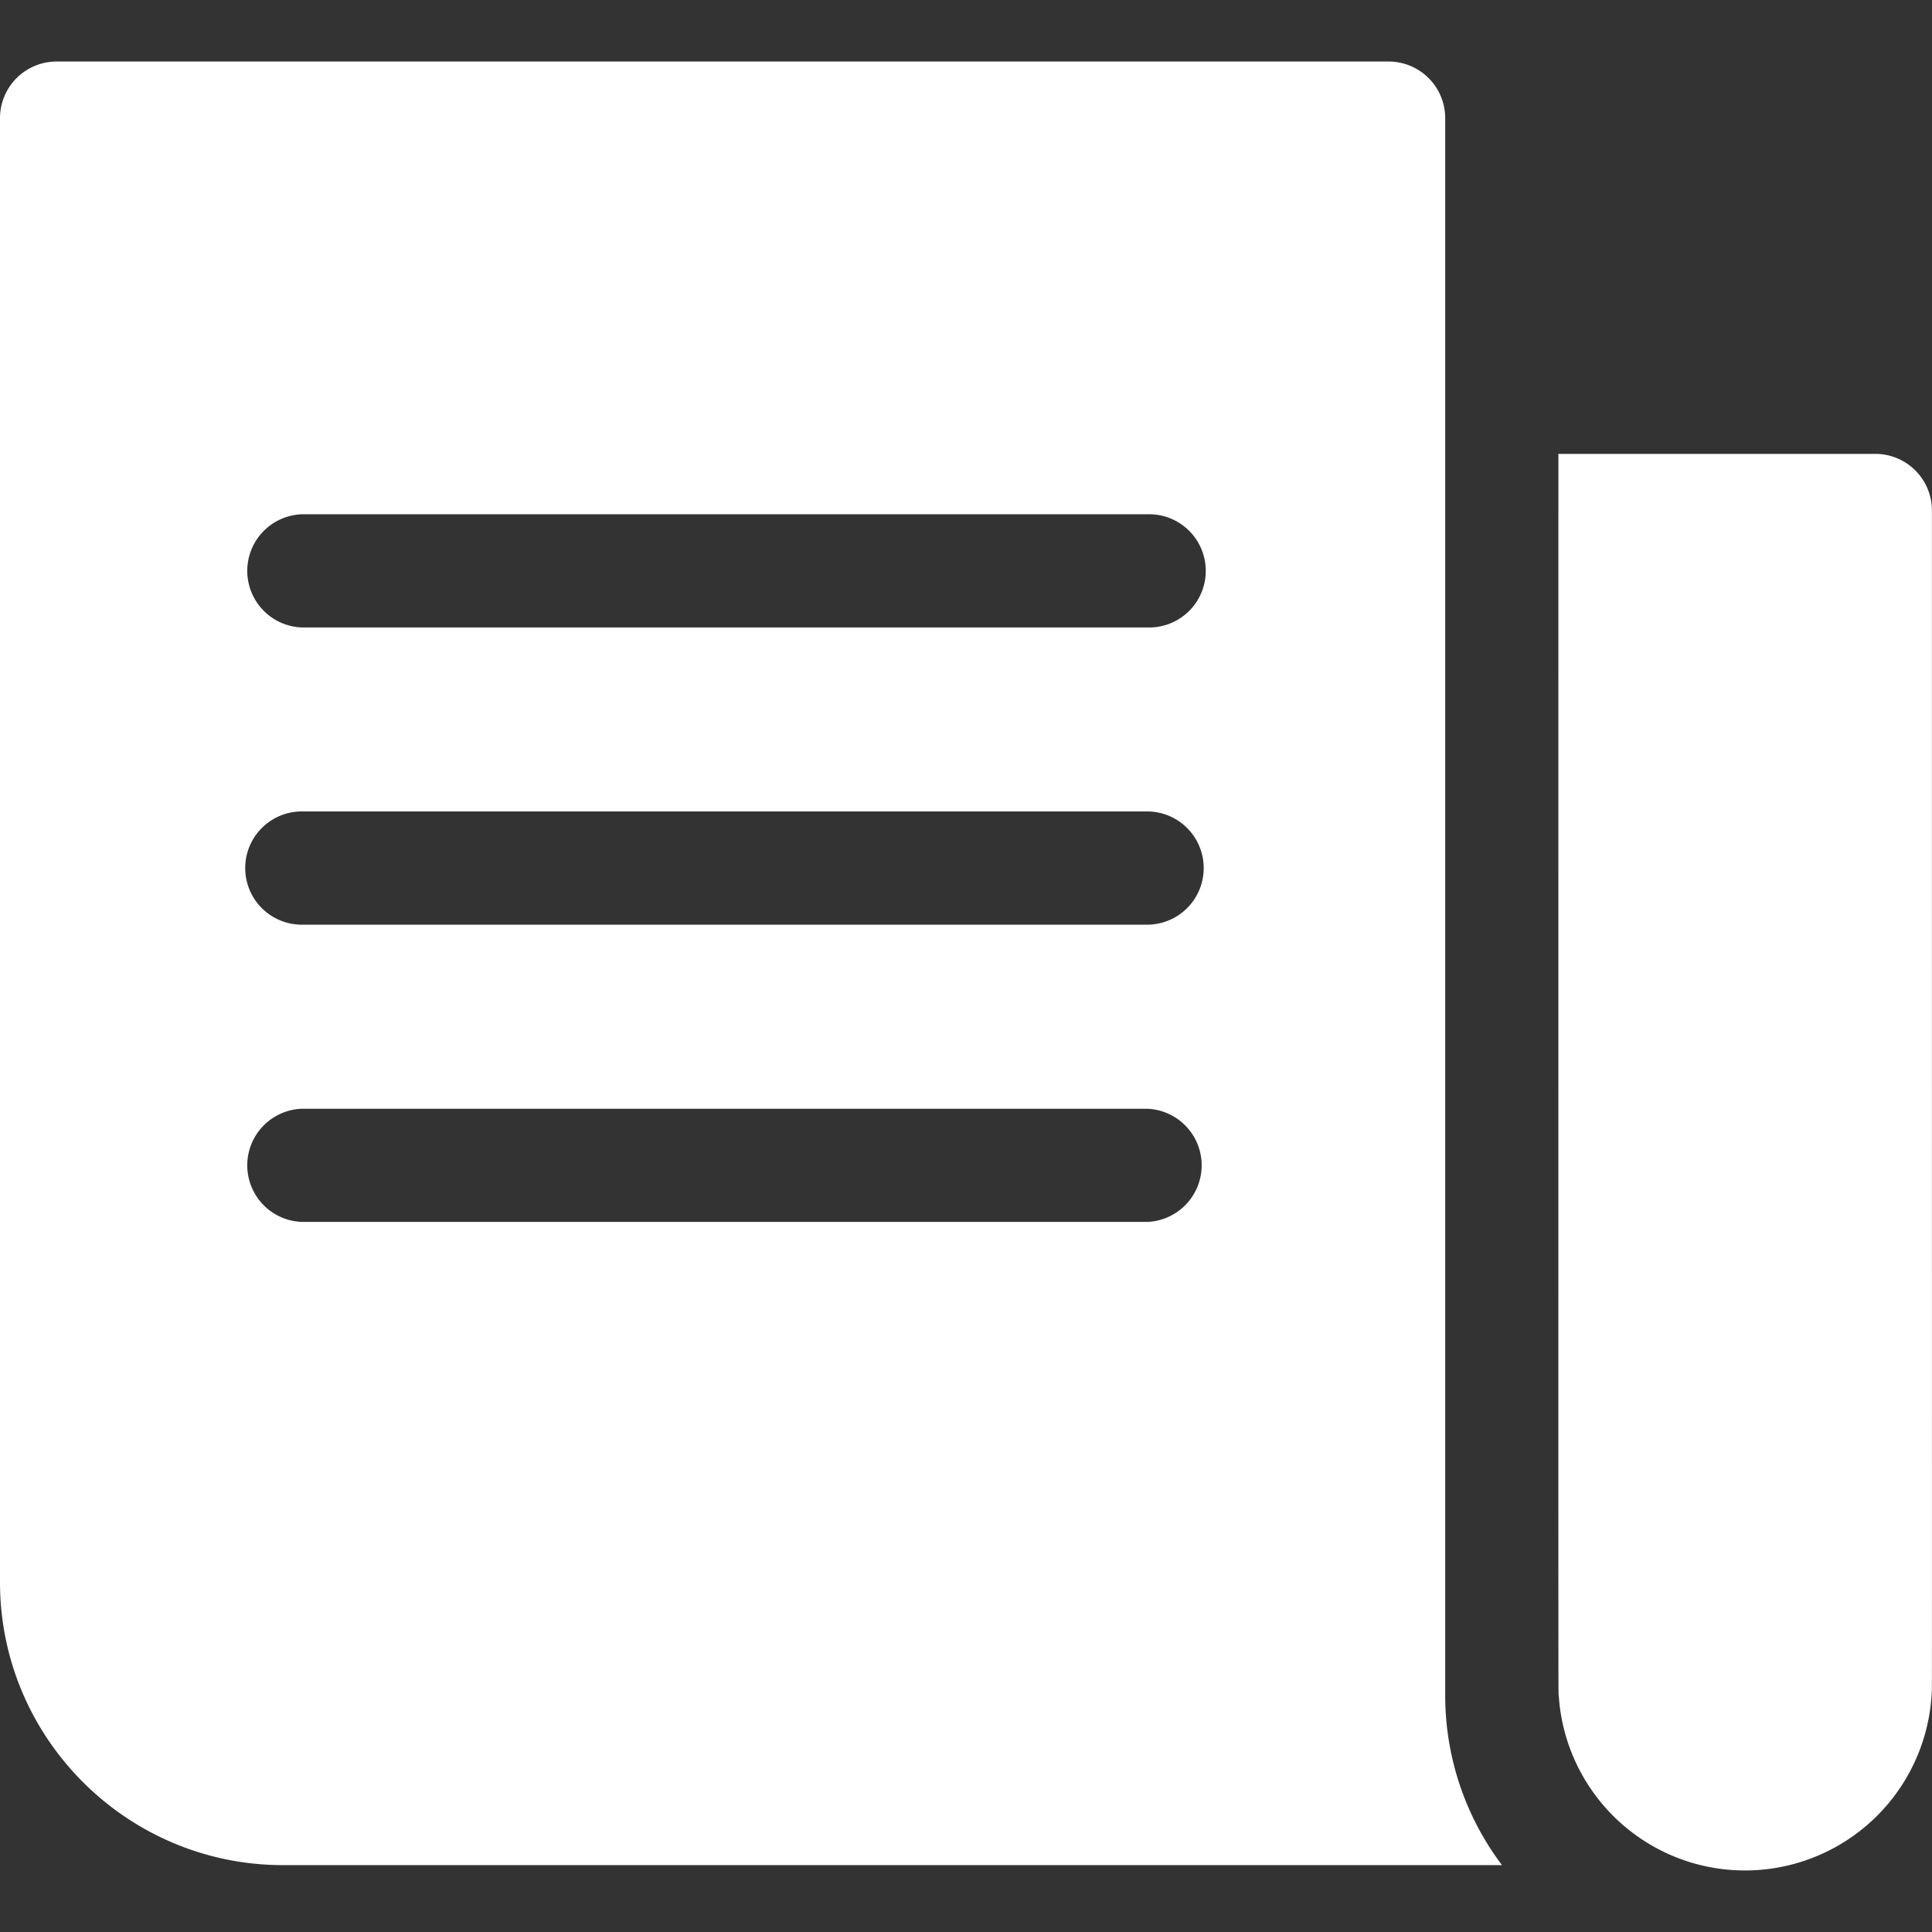 <svg width="26" height="26" fill="none" xmlns="http://www.w3.org/2000/svg"><rect width="100%" height="100%" fill="#333333" stroke="none"/><path fill-rule="evenodd" clip-rule="evenodd" d="M19.449 22.815V1.59a.762.762 0 0 0-.762-.762H.762A.762.762 0 0 0 0 1.589v19.703c0 2.1 1.709 3.808 3.809 3.808h16.404a3.79 3.79 0 0 1-.764-2.285zM15.437 8.444H4.062a.762.762 0 0 1 0-1.523h11.375a.762.762 0 1 1 0 1.523zm0 8H4.062a.762.762 0 0 1 0-1.523h11.375a.762.762 0 0 1 0 1.523zm-11.375-4h11.375a.762.762 0 0 0 0-1.524H4.062a.762.762 0 0 0 0 1.524z" fill="#fff"/><path d="M25.238 6.108h-4.266c0 17.26-.002 16.708.005 16.708a2.515 2.515 0 0 0 1.774 2.247 2.516 2.516 0 0 0 3.246-2.303c.004 0 .002.38.002-15.89a.762.762 0 0 0-.761-.762z" fill="#fff"/></svg>
